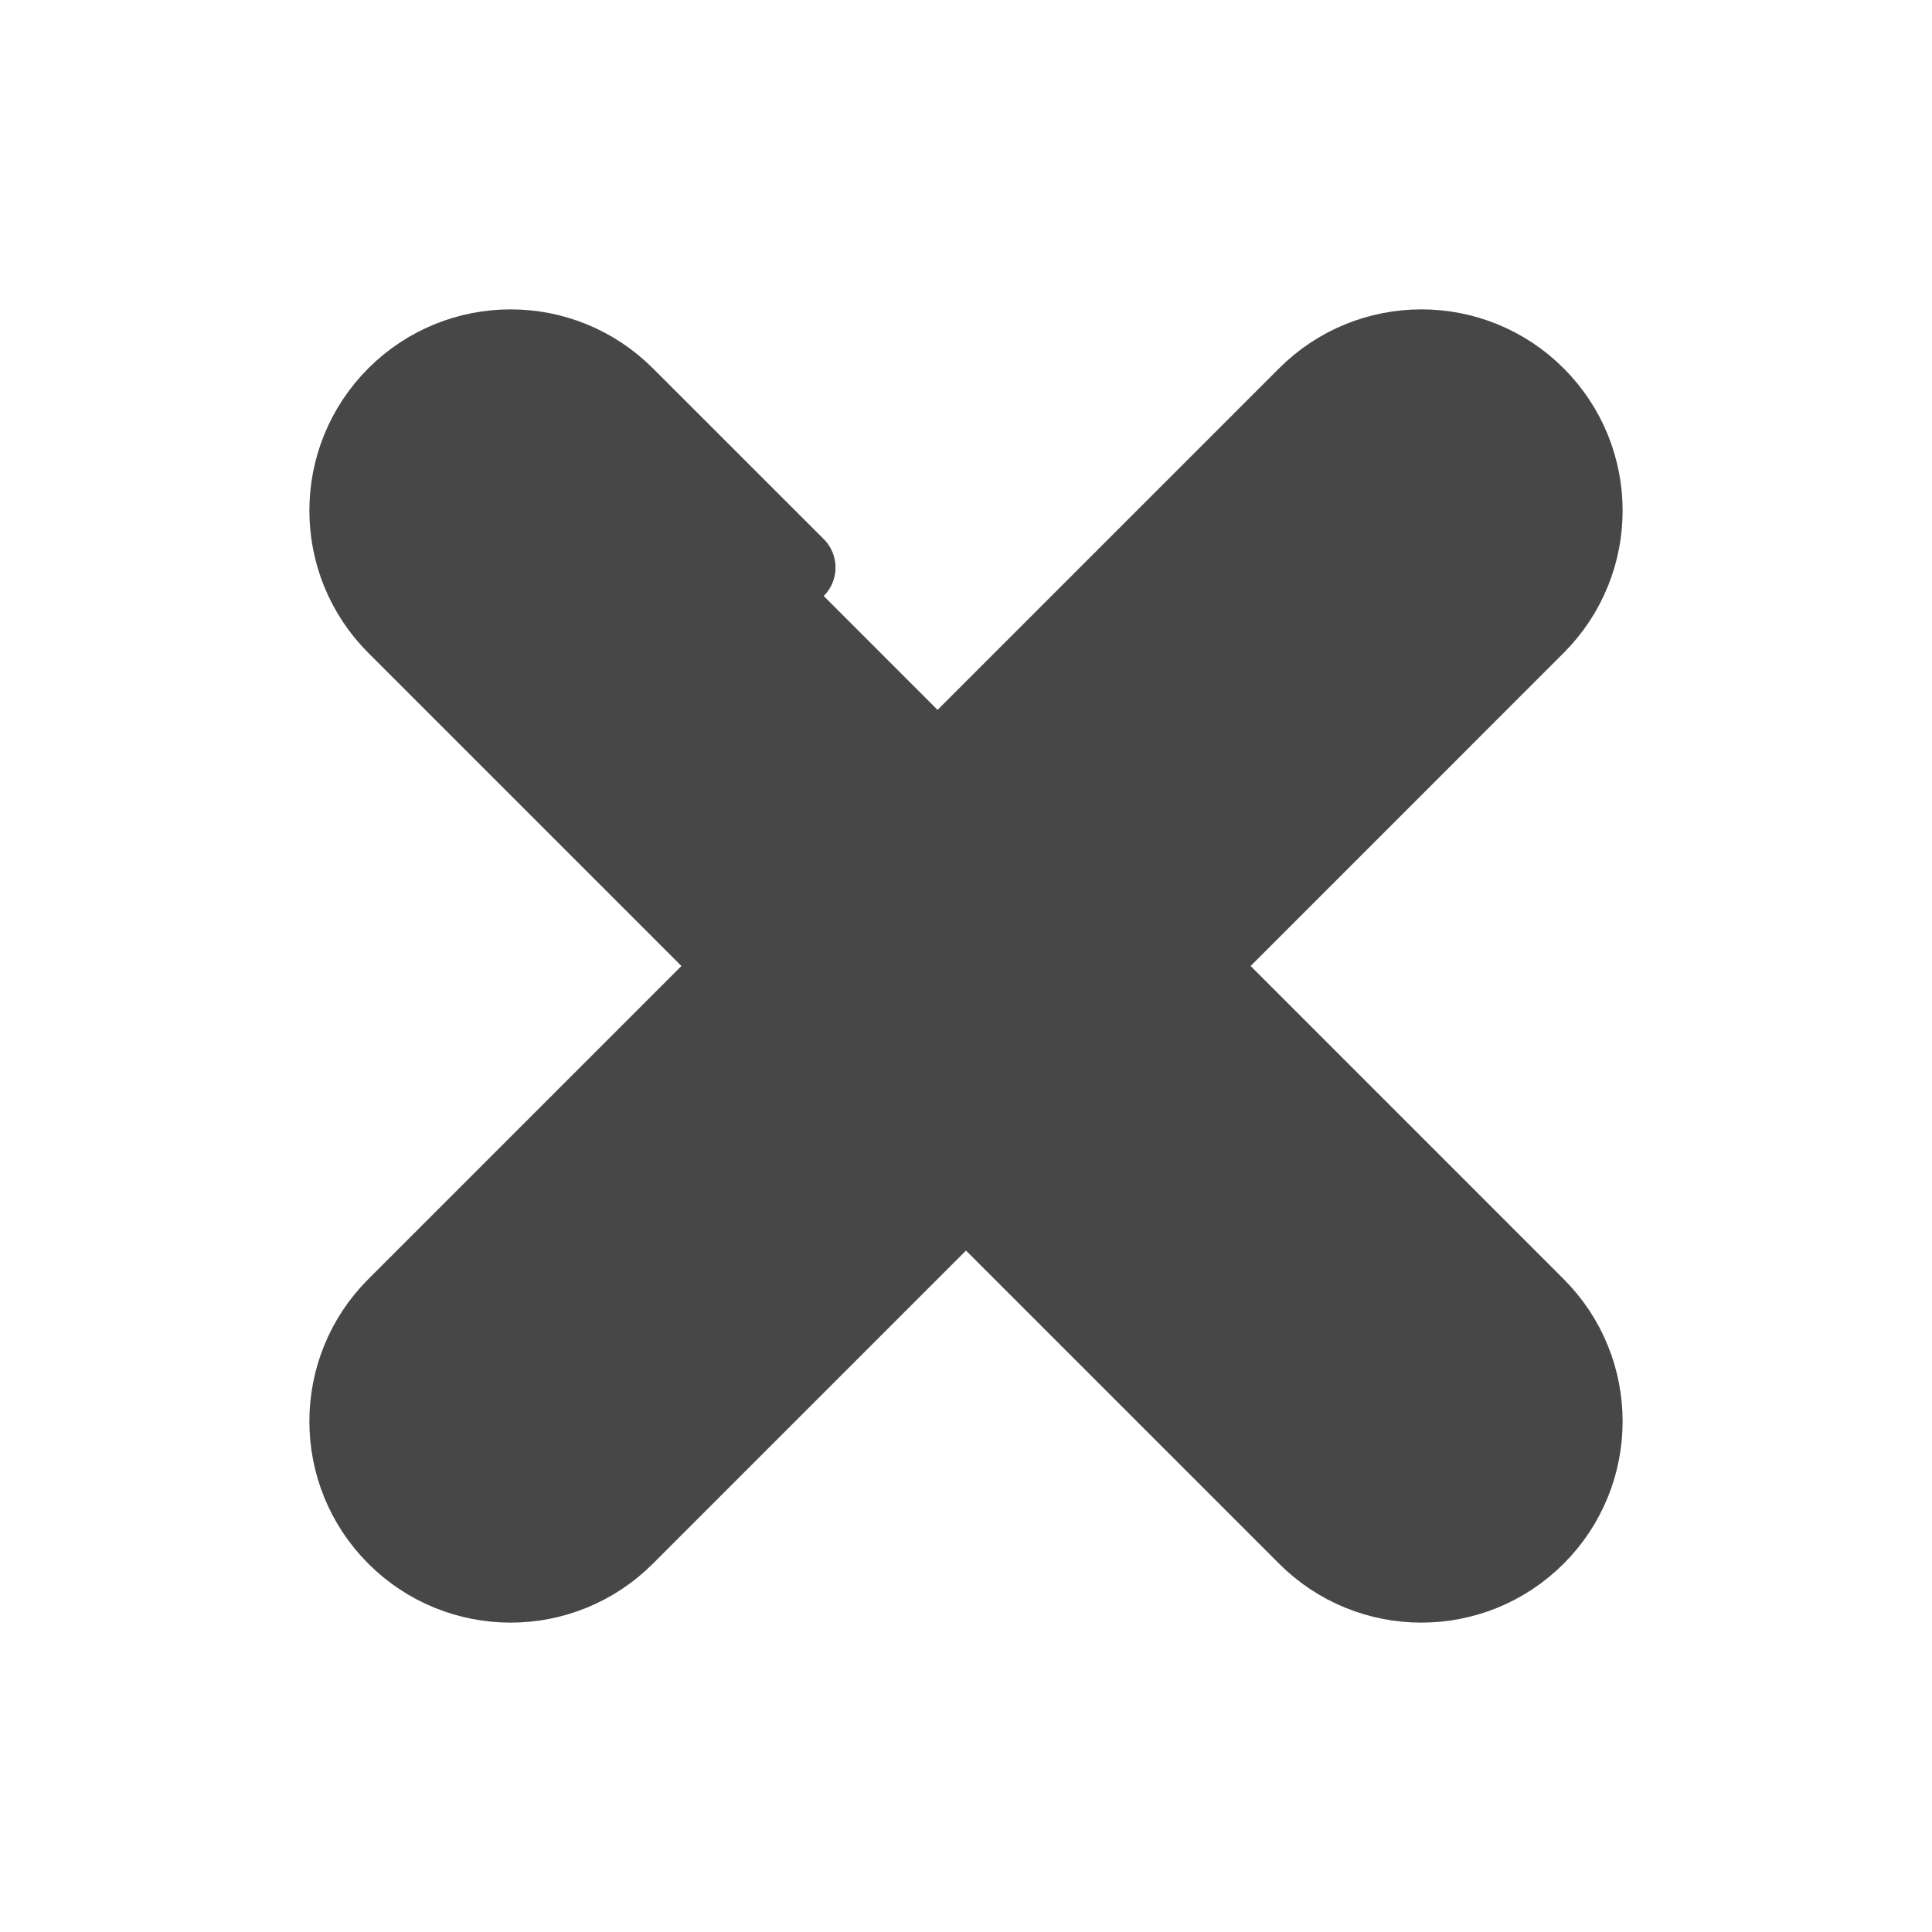 <svg width="24" height="24" viewBox="0 0 24 24" fill="#474747" xmlns="http://www.w3.org/2000/svg">
<path d="M9.879 7.05L7.757 4.929C6.976 4.148 5.71 4.148 4.929 4.929C4.148 5.71 4.148 6.976 4.929 7.757L9.172 12L4.929 16.243C4.148 17.024 4.148 18.29 4.929 19.071C5.71 19.852 6.976 19.852 7.757 19.071L12 14.828L16.243 19.071C17.024 19.852 18.29 19.852 19.071 19.071C19.852 18.29 19.852 17.024 19.071 16.243L14.829 12L19.071 7.757C19.852 6.976 19.852 5.71 19.071 4.929C18.29 4.148 17.024 4.148 16.243 4.929L12 9.172" stroke="#474747" stroke-linecap="round" stroke-linejoin="round"/>
</svg>
